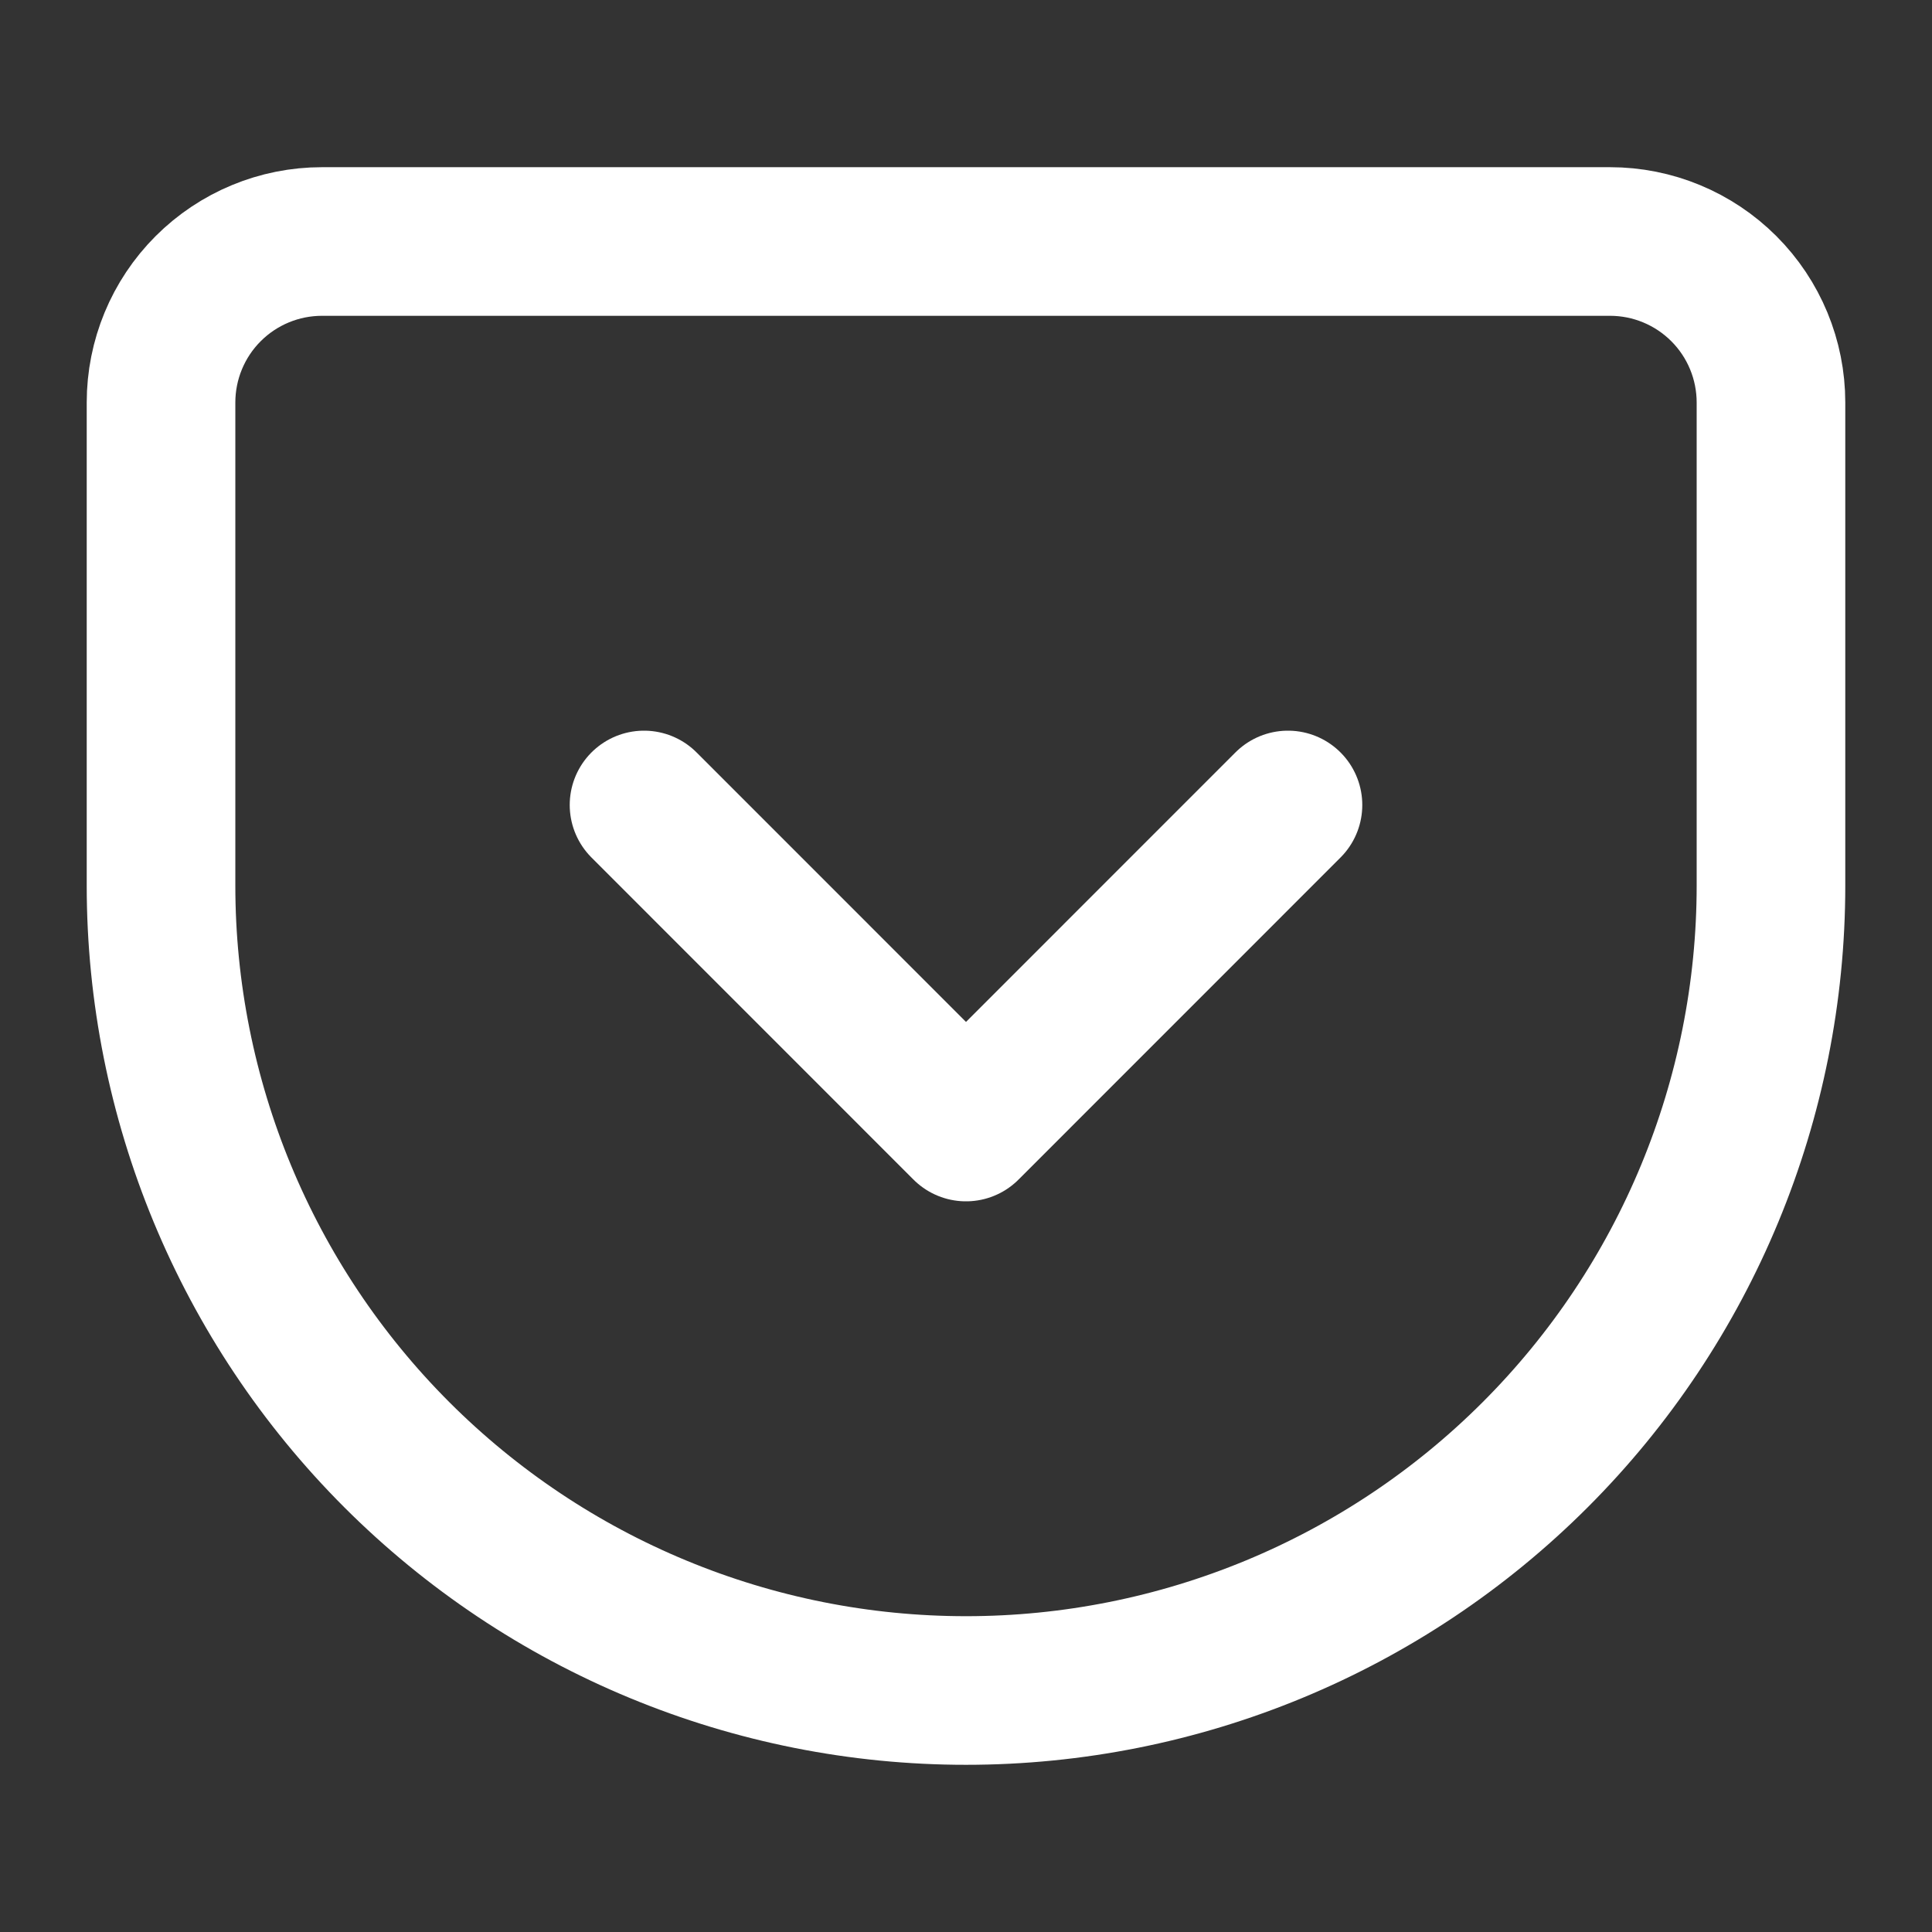 <svg width="26" height="26" viewBox="0 0 26 26" fill="none" xmlns="http://www.w3.org/2000/svg">
<rect x="0" y="0" width="26" height="26" fill="#333333" stroke="none"/>
<path d="M4.333 3.25H21.667C22.241 3.25 22.792 3.478 23.199 3.885C23.605 4.291 23.833 4.842 23.833 5.417V11.917C23.833 14.79 22.692 17.545 20.66 19.577C18.629 21.609 15.873 22.75 13 22.75C11.577 22.75 10.169 22.47 8.854 21.925C7.54 21.381 6.346 20.583 5.34 19.577C3.308 17.545 2.167 14.79 2.167 11.917V5.417C2.167 4.842 2.395 4.291 2.801 3.885C3.208 3.478 3.759 3.25 4.333 3.25V3.25Z" stroke="white" stroke-width="2" stroke-linecap="round" stroke-linejoin="round"/>
<path d="M8.667 10.833L13 15.167L17.333 10.833" stroke="white" stroke-width="2" stroke-linecap="round" stroke-linejoin="round"/>
</svg>
